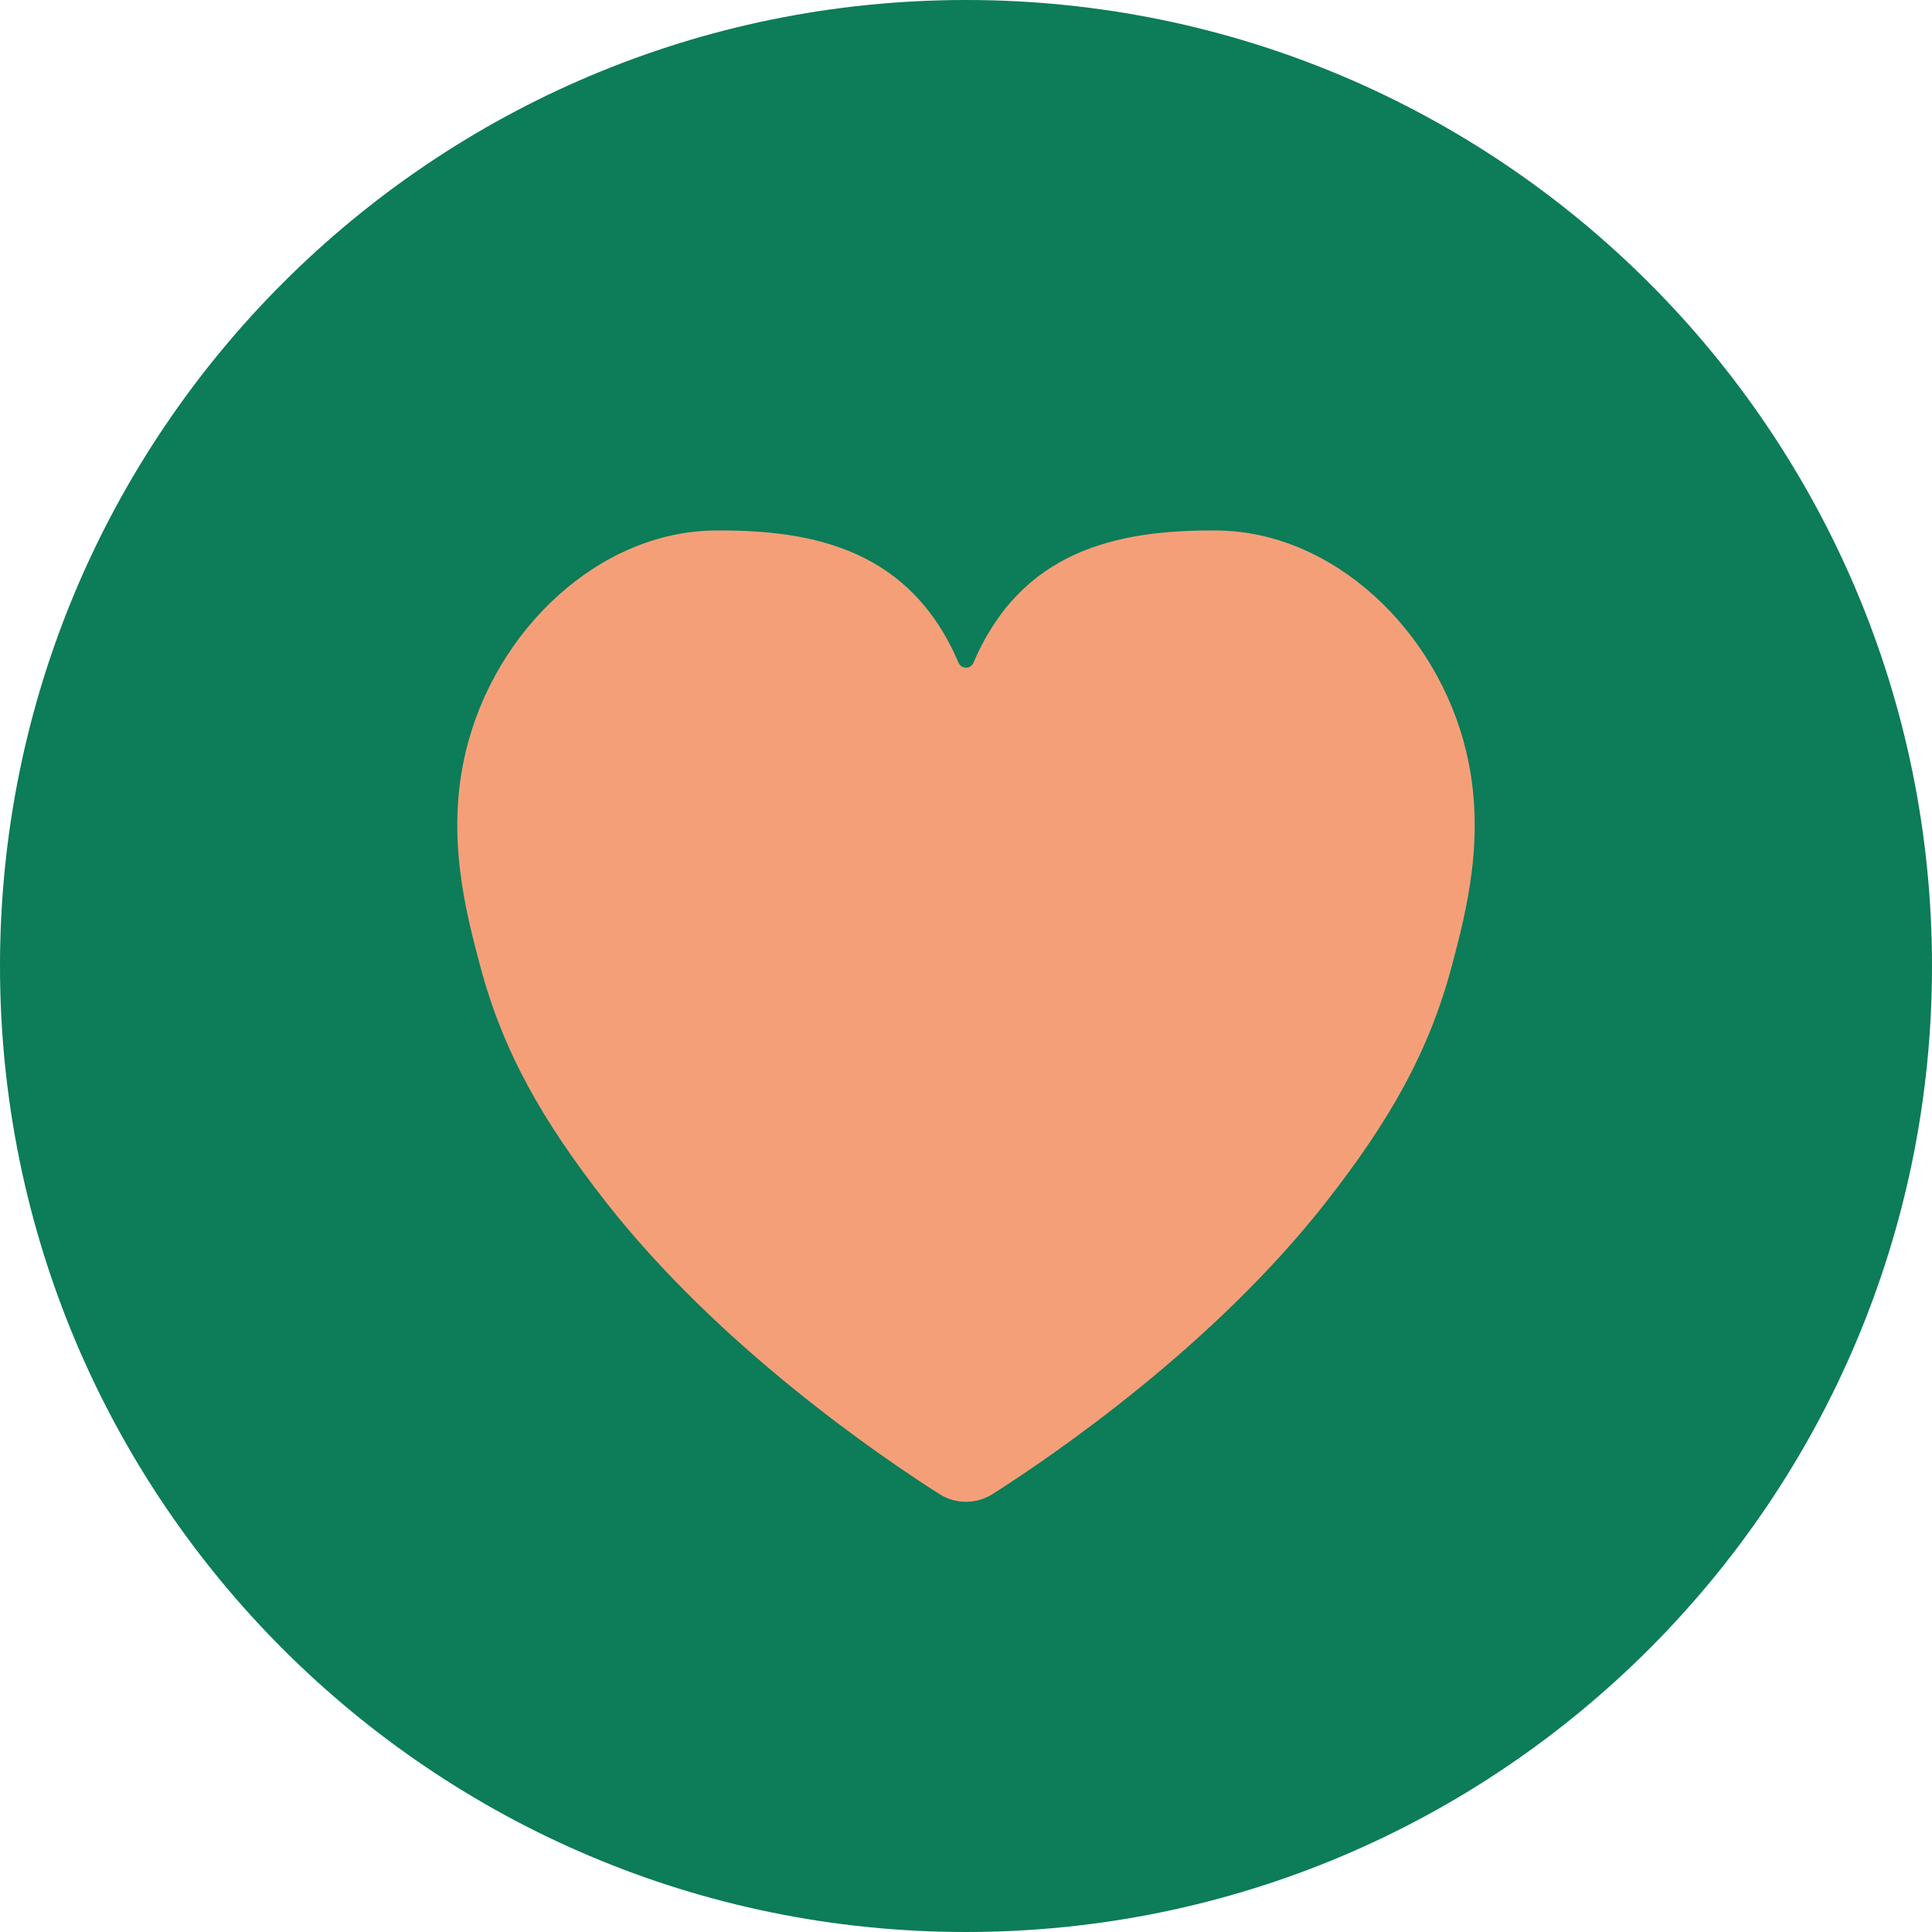 <?xml version="1.0" encoding="UTF-8"?>
<!DOCTYPE svg PUBLIC "-//W3C//DTD SVG 1.1//EN" "http://www.w3.org/Graphics/SVG/1.1/DTD/svg11.dtd">
<!-- Creator: CorelDRAW -->
<svg xmlns="http://www.w3.org/2000/svg" xml:space="preserve" width="120px" height="120px" version="1.1" style="shape-rendering:geometricPrecision; text-rendering:geometricPrecision; image-rendering:optimizeQuality; fill-rule:evenodd; clip-rule:evenodd"
viewBox="0 0 120 120"
 xmlns:xlink="http://www.w3.org/1999/xlink"
 xmlns:xodm="http://www.corel.com/coreldraw/odm/2003">
 <defs>
  <style type="text/css">
   <![CDATA[
    .fil0 {fill:#0C7C59;fill-rule:nonzero}
    .fil1 {fill:#F59F79;fill-rule:nonzero}
   ]]>
  </style>
 </defs>
 <g id="Слой_x0020_1">
  <g id="_2112747322608">
   <path class="fil0" d="M60 0c-33.14,0 -60,26.86 -60,60 0,33.14 26.86,60 60,60 33.14,0 60,-26.86 60,-60 0,-33.14 -26.86,-60 -60,-60z"/>
   <path class="fil1" d="M90.18 59.98c-1.42,5.34 -3.86,9.63 -7.83,14.7 -6.98,8.91 -16.84,15.66 -20.7,18.12 -1.01,0.64 -2.29,0.64 -3.3,0 -3.86,-2.46 -13.72,-9.21 -20.7,-18.12 -3.97,-5.07 -6.41,-9.36 -7.83,-14.7 -0.89,-3.36 -2.14,-8.08 -0.89,-13.3 1.81,-7.57 8.29,-13.66 15.46,-13.73 6.32,-0.06 12.19,1.29 15.15,8.22 0.17,0.4 0.75,0.4 0.92,0 2.96,-6.93 8.83,-8.28 15.15,-8.22 7.17,0.07 13.65,6.16 15.46,13.73 1.25,5.22 0,9.94 -0.89,13.3z"/>
  </g>
 </g>
</svg>
